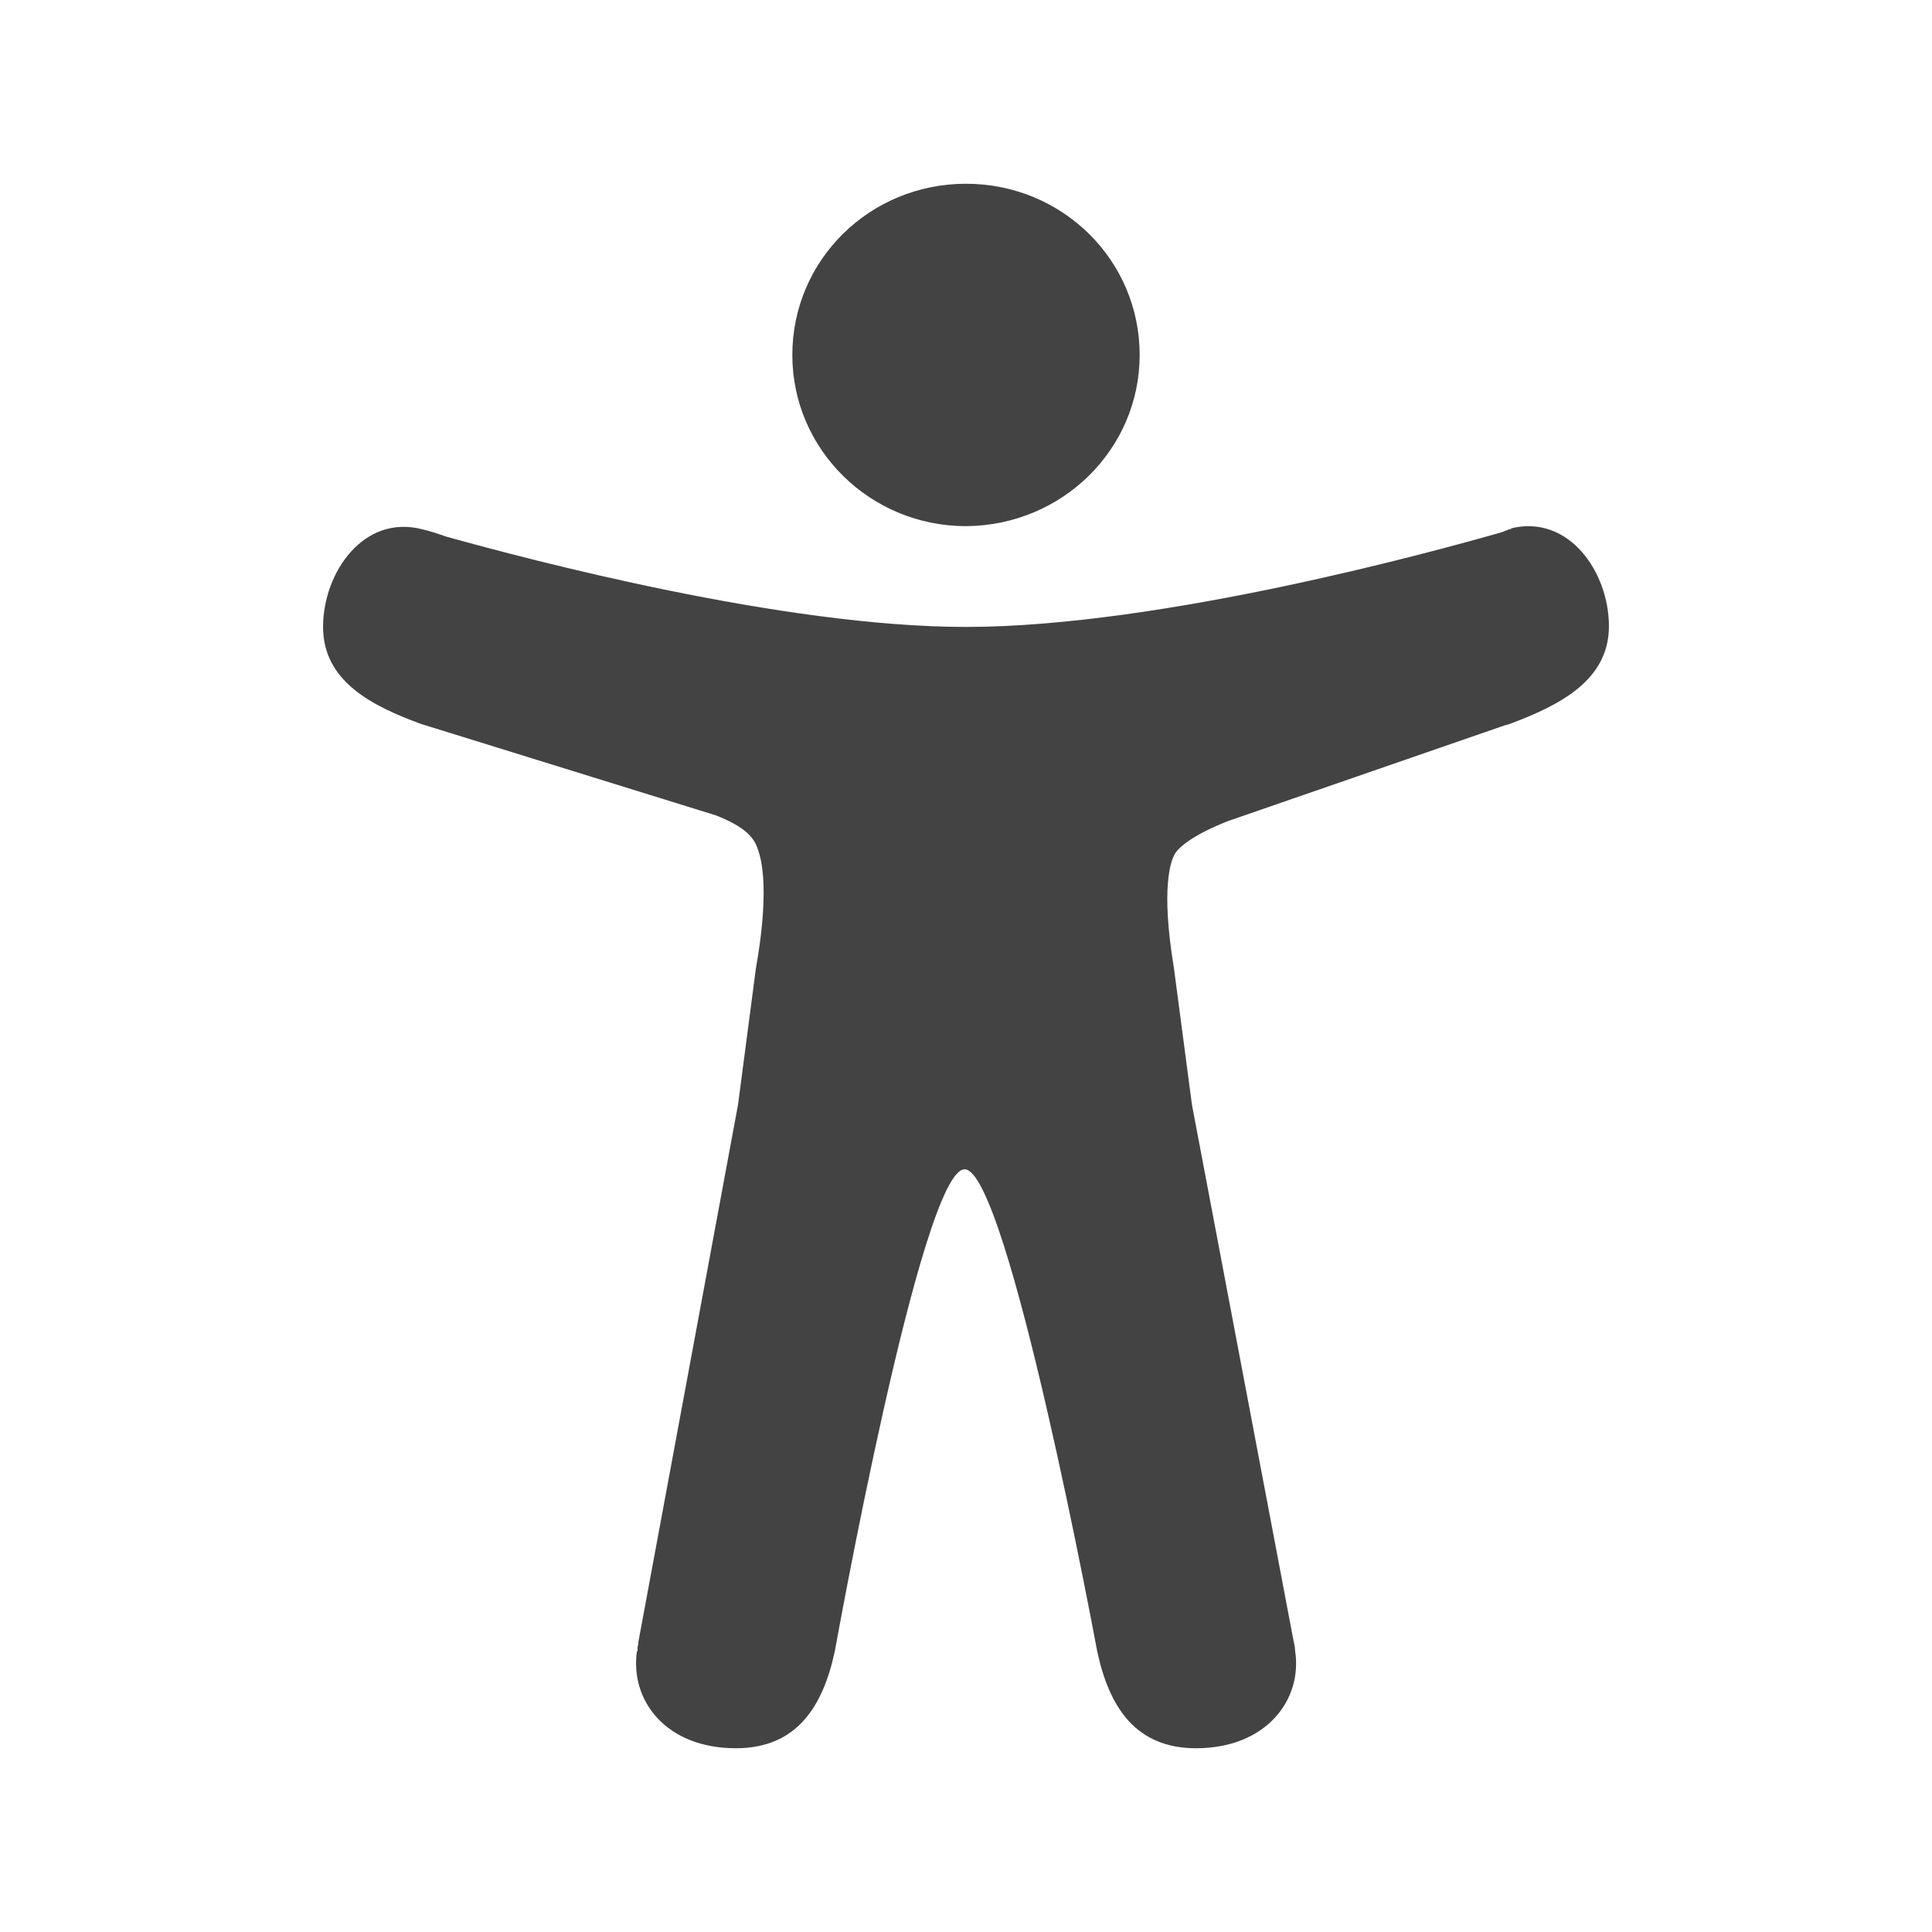 <svg width="18" height="18" viewBox="0 0 18 18" fill="none" xmlns="http://www.w3.org/2000/svg">
<path d="M9 4.902C8.11 4.902 7.382 4.191 7.382 3.307C7.382 2.423 8.103 1.712 9 1.712C9.897 1.712 10.618 2.423 10.618 3.307C10.618 4.185 9.897 4.896 9 4.902Z" fill="#434343"/>
<path d="M14.087 4.931H14.061C14.061 4.931 14.002 4.957 13.976 4.963C13.437 5.117 10.832 5.841 9 5.841C7.291 5.841 4.927 5.213 4.166 5.002C4.088 4.976 4.017 4.95 3.933 4.931C3.387 4.79 3.01 5.335 3.01 5.841C3.01 6.347 3.465 6.577 3.92 6.744L6.668 7.596C6.947 7.705 7.025 7.807 7.057 7.903C7.174 8.204 7.083 8.8 7.044 9.011L6.876 10.292L5.947 15.301C5.947 15.301 5.947 15.327 5.94 15.346V15.384H5.934C5.869 15.846 6.206 16.288 6.856 16.288C7.421 16.288 7.668 15.903 7.779 15.378C7.779 15.378 8.584 10.894 8.987 10.894C9.39 10.894 10.221 15.378 10.221 15.378C10.332 15.903 10.579 16.288 11.144 16.288C11.794 16.288 12.138 15.839 12.066 15.378C12.066 15.34 12.053 15.301 12.047 15.263L11.105 10.292L10.936 9.011C10.813 8.268 10.91 8.018 10.943 7.961C10.975 7.897 11.118 7.775 11.449 7.647L14.022 6.757C14.022 6.757 14.054 6.75 14.068 6.744C14.529 6.571 14.99 6.34 14.99 5.834C14.99 5.328 14.613 4.784 14.068 4.925L14.087 4.931Z" fill="#434343"/>
</svg>
